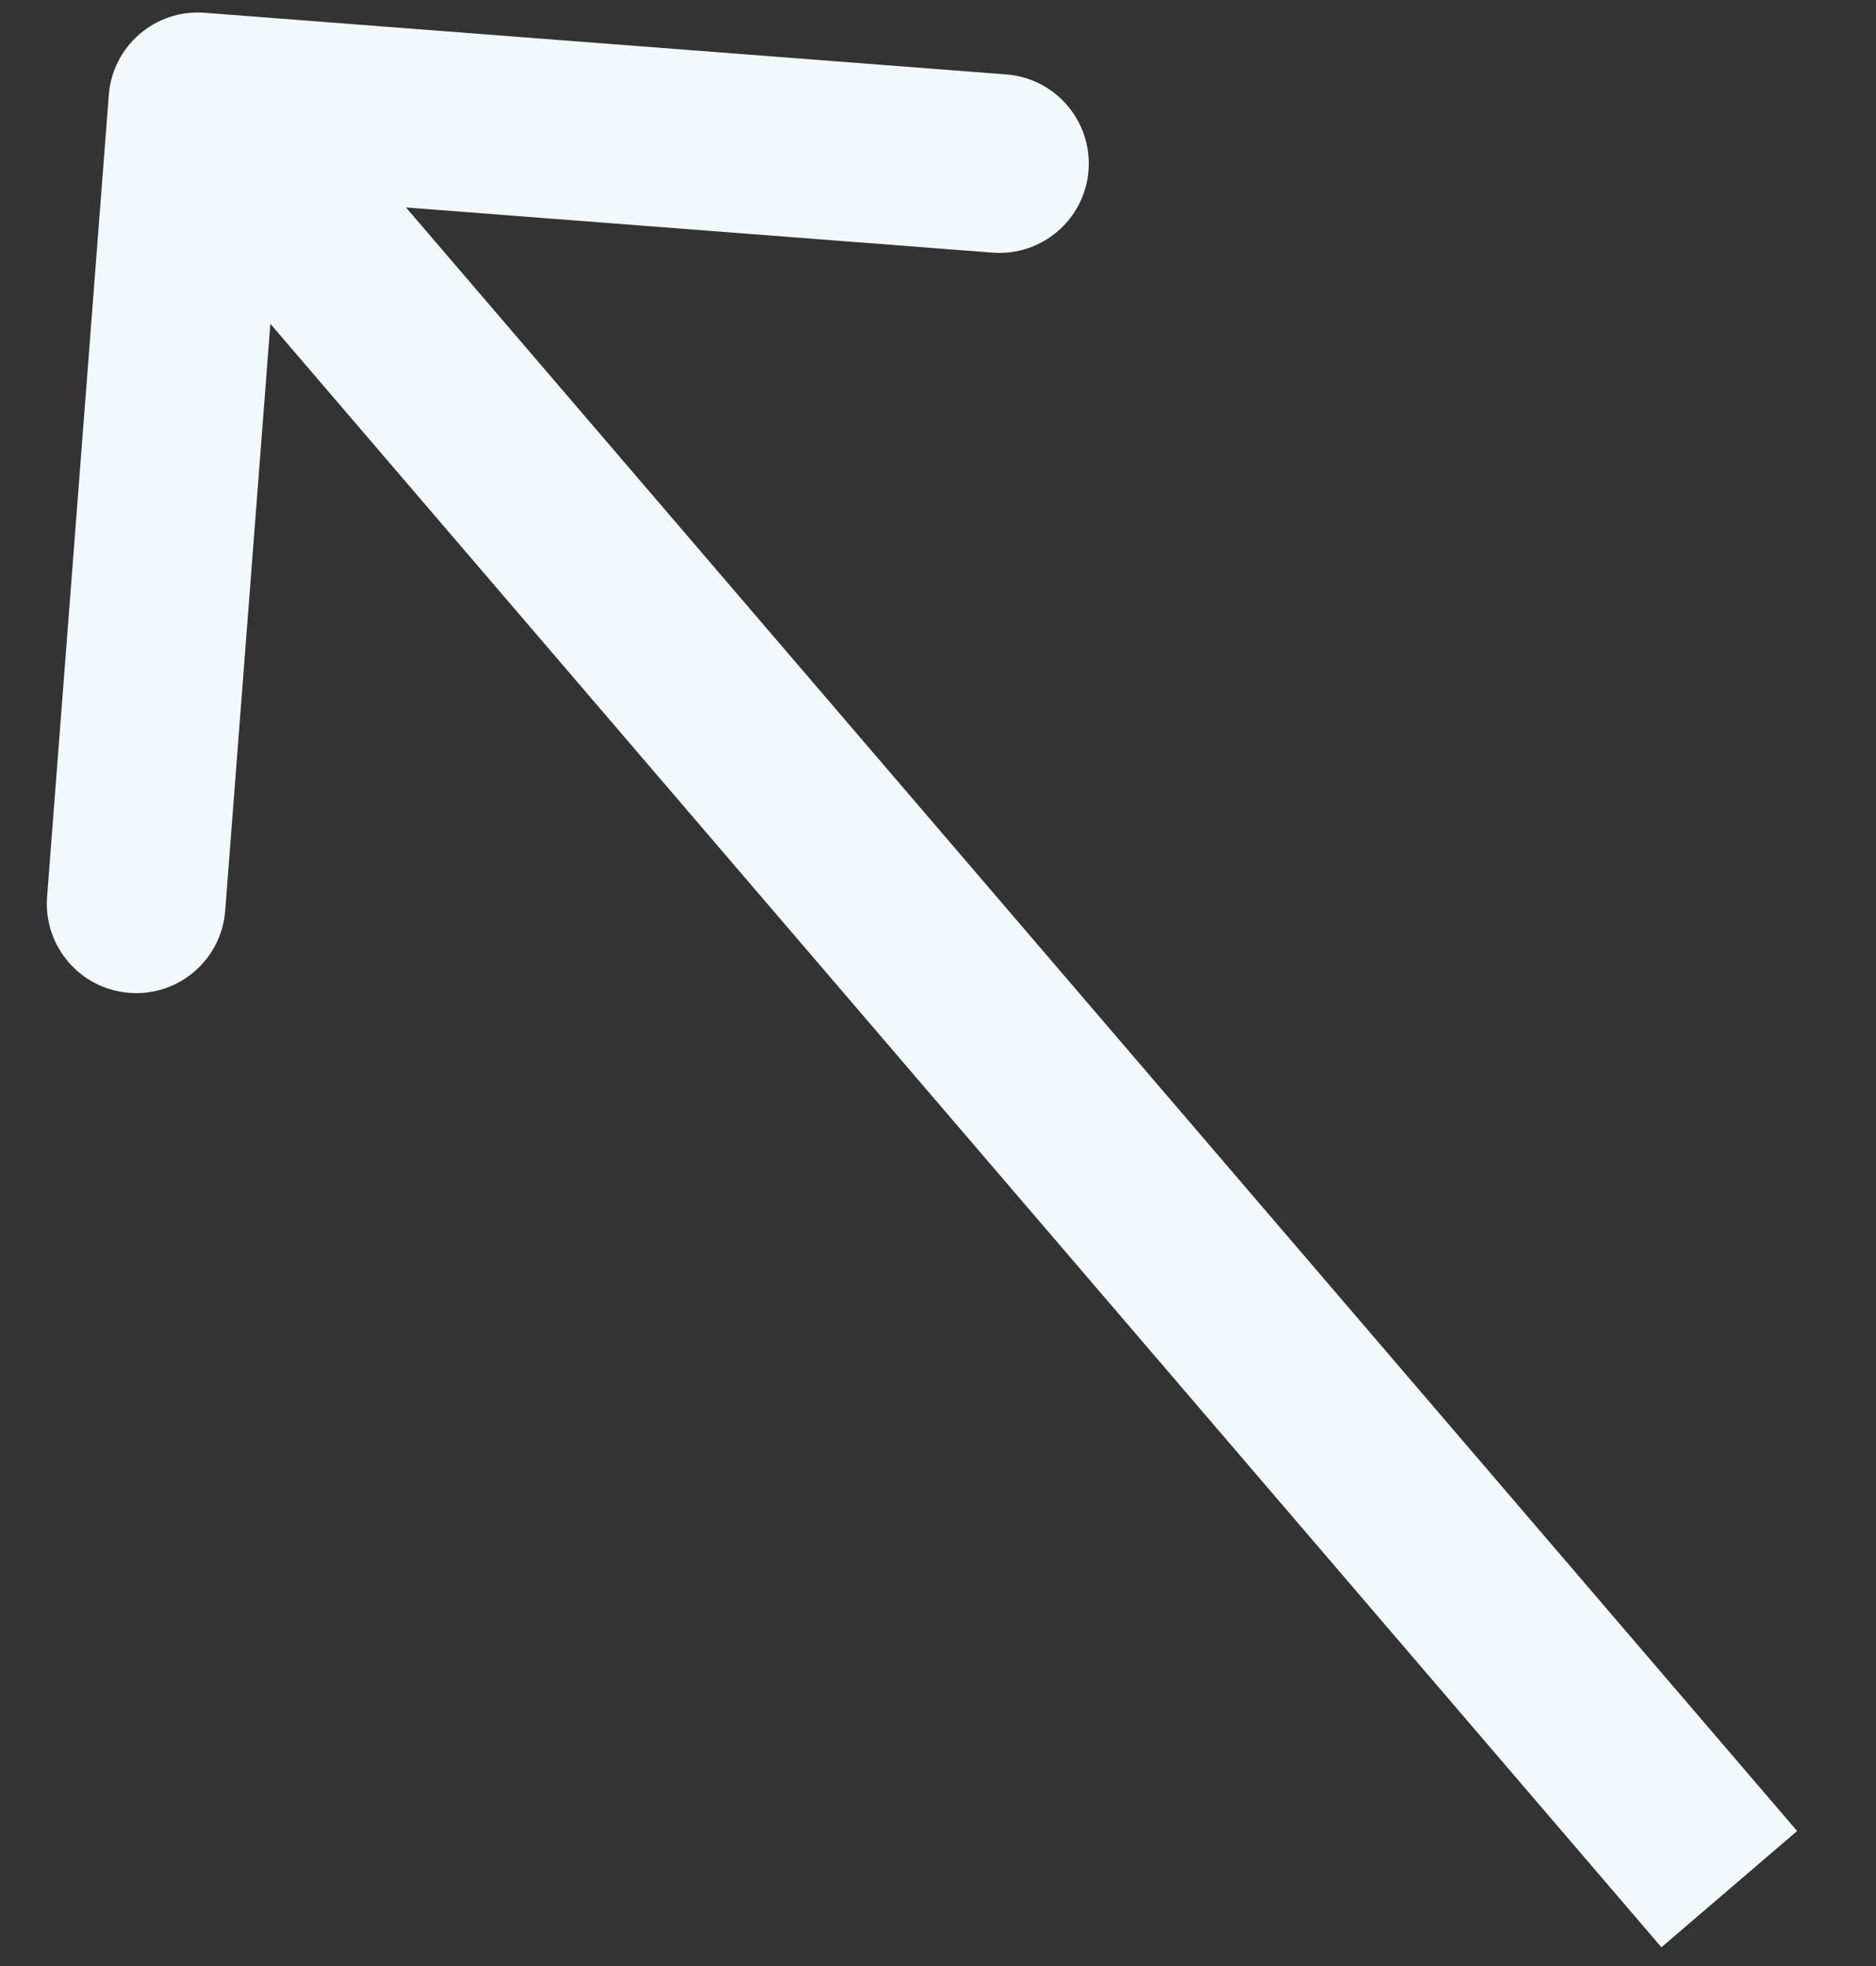 <svg width="21" height="22" viewBox="0 0 21 22" fill="none" xmlns="http://www.w3.org/2000/svg">
<rect x="0" y="0" width="21" height="22" fill="#333333" stroke="none"/>
<path d="M2.291 0.143C1.741 0.1 1.26 0.512 1.218 1.063L0.527 10.036C0.485 10.587 0.897 11.068 1.448 11.11C1.998 11.153 2.479 10.741 2.521 10.19L3.135 2.213L11.111 2.827C11.662 2.869 12.143 2.457 12.185 1.907C12.227 1.356 11.815 0.875 11.265 0.833L2.291 0.143ZM20.117 20.489L2.974 0.489L1.455 1.79L18.598 21.79L20.117 20.489Z" fill="#F2F9FC"/>
</svg>
